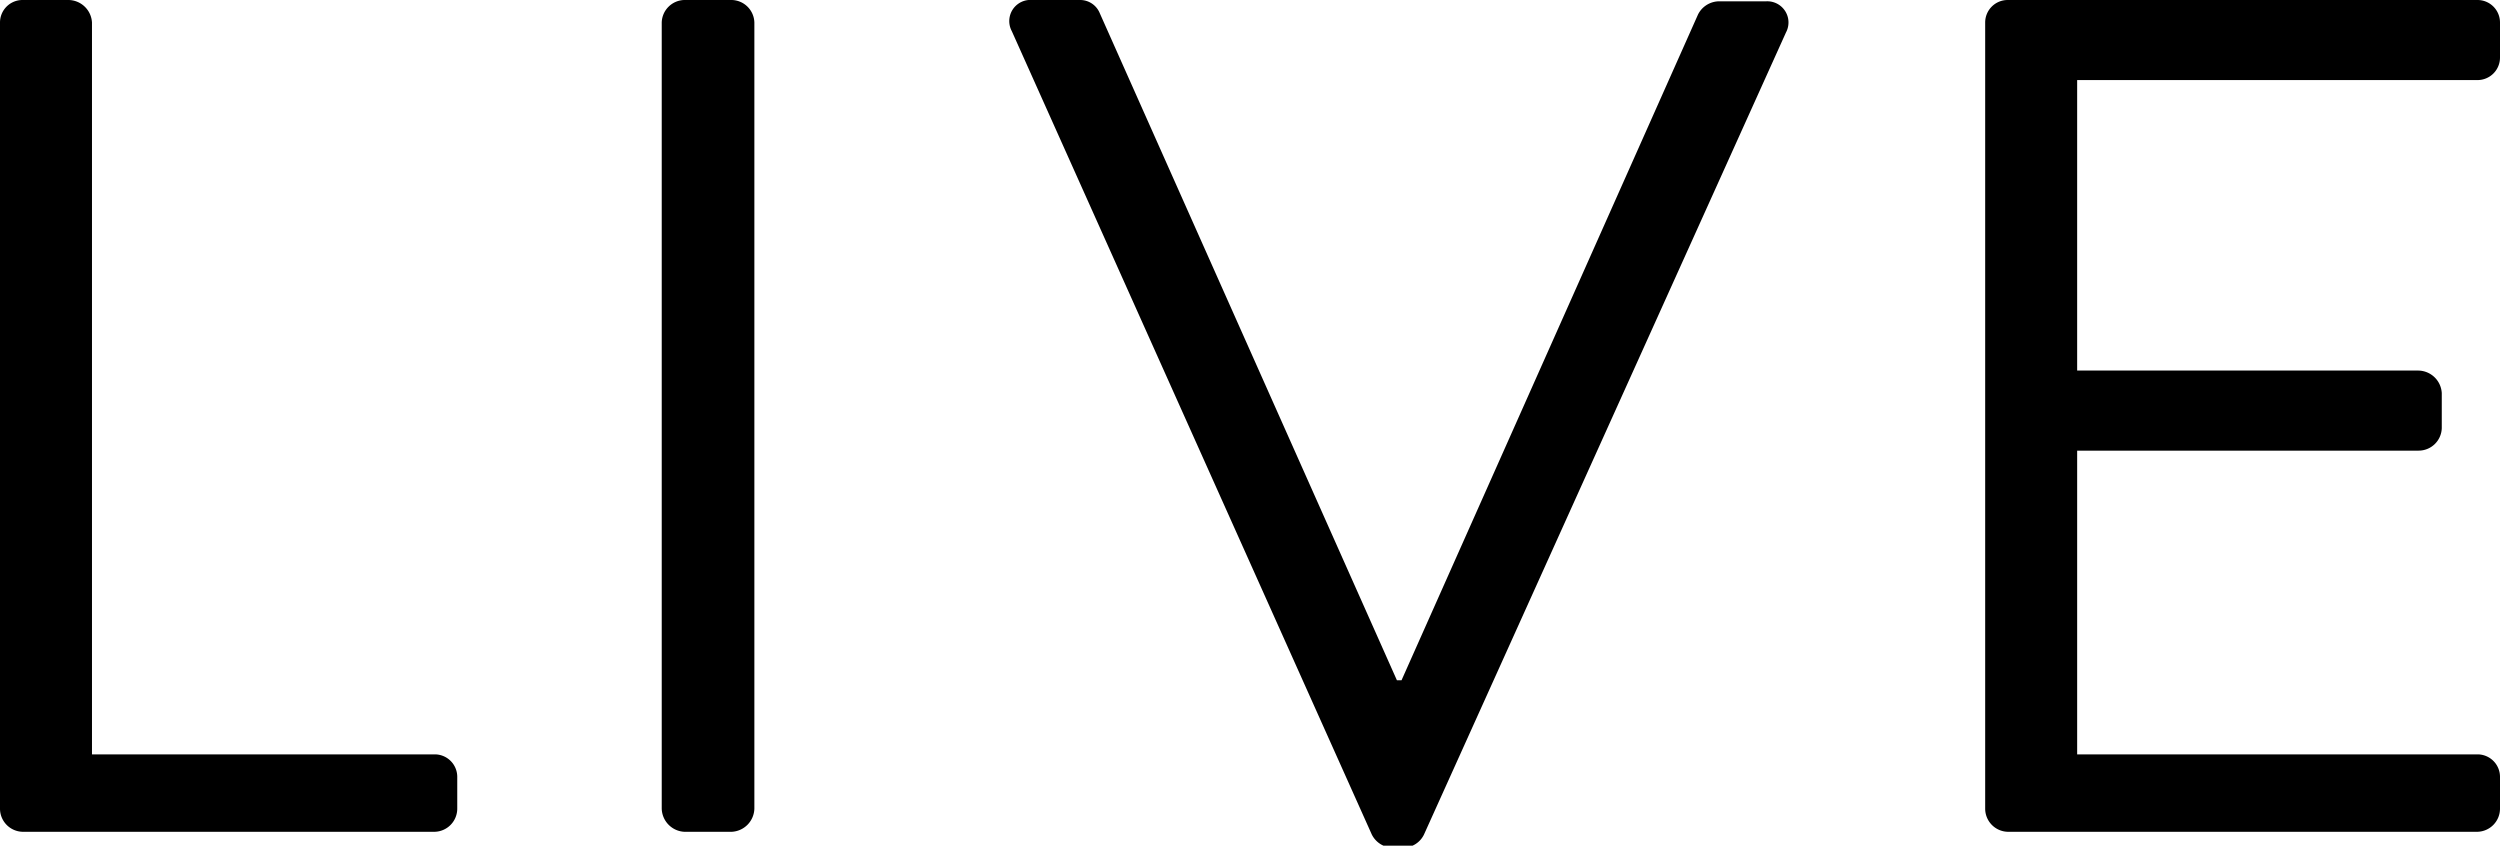 <svg id="menu" xmlns="http://www.w3.org/2000/svg" viewBox="0 0 37.78 12.78"><g id="LIVE"><path d="M467.14,77.12a.34.34,0,0,1,.34-.34h.7a.36.36,0,0,1,.35.34V88.18h5.18a.34.34,0,0,1,.34.34V89a.35.35,0,0,1-.34.35h-6.23a.35.35,0,0,1-.34-.35Z" transform="translate(-467.14 -76.78)"/><path d="M477.14,77.12a.35.35,0,0,1,.34-.34h.72a.35.35,0,0,1,.34.34V89a.36.36,0,0,1-.34.35h-.72a.36.36,0,0,1-.34-.35Z" transform="translate(-467.14 -76.78)"/><path d="M482.43,77.25a.32.32,0,0,1,.31-.47h.72a.32.32,0,0,1,.3.2l4.49,10.08h.07L492.8,77a.36.36,0,0,1,.31-.2h.72a.32.32,0,0,1,.3.47l-5.47,12.12a.35.35,0,0,1-.31.2h-.18a.36.36,0,0,1-.3-.2Z" transform="translate(-467.14 -76.78)"/><path d="M497.14,77.12a.34.34,0,0,1,.34-.34h7.1a.34.34,0,0,1,.34.34v.53a.34.34,0,0,1-.34.34h-6.05v4.39h5.16a.36.36,0,0,1,.35.34v.53a.35.35,0,0,1-.35.34h-5.16v4.59h6.05a.34.34,0,0,1,.34.34V89a.35.35,0,0,1-.34.35h-7.1a.35.35,0,0,1-.34-.35Z" transform="translate(-467.14 -76.78)"/></g></svg>
